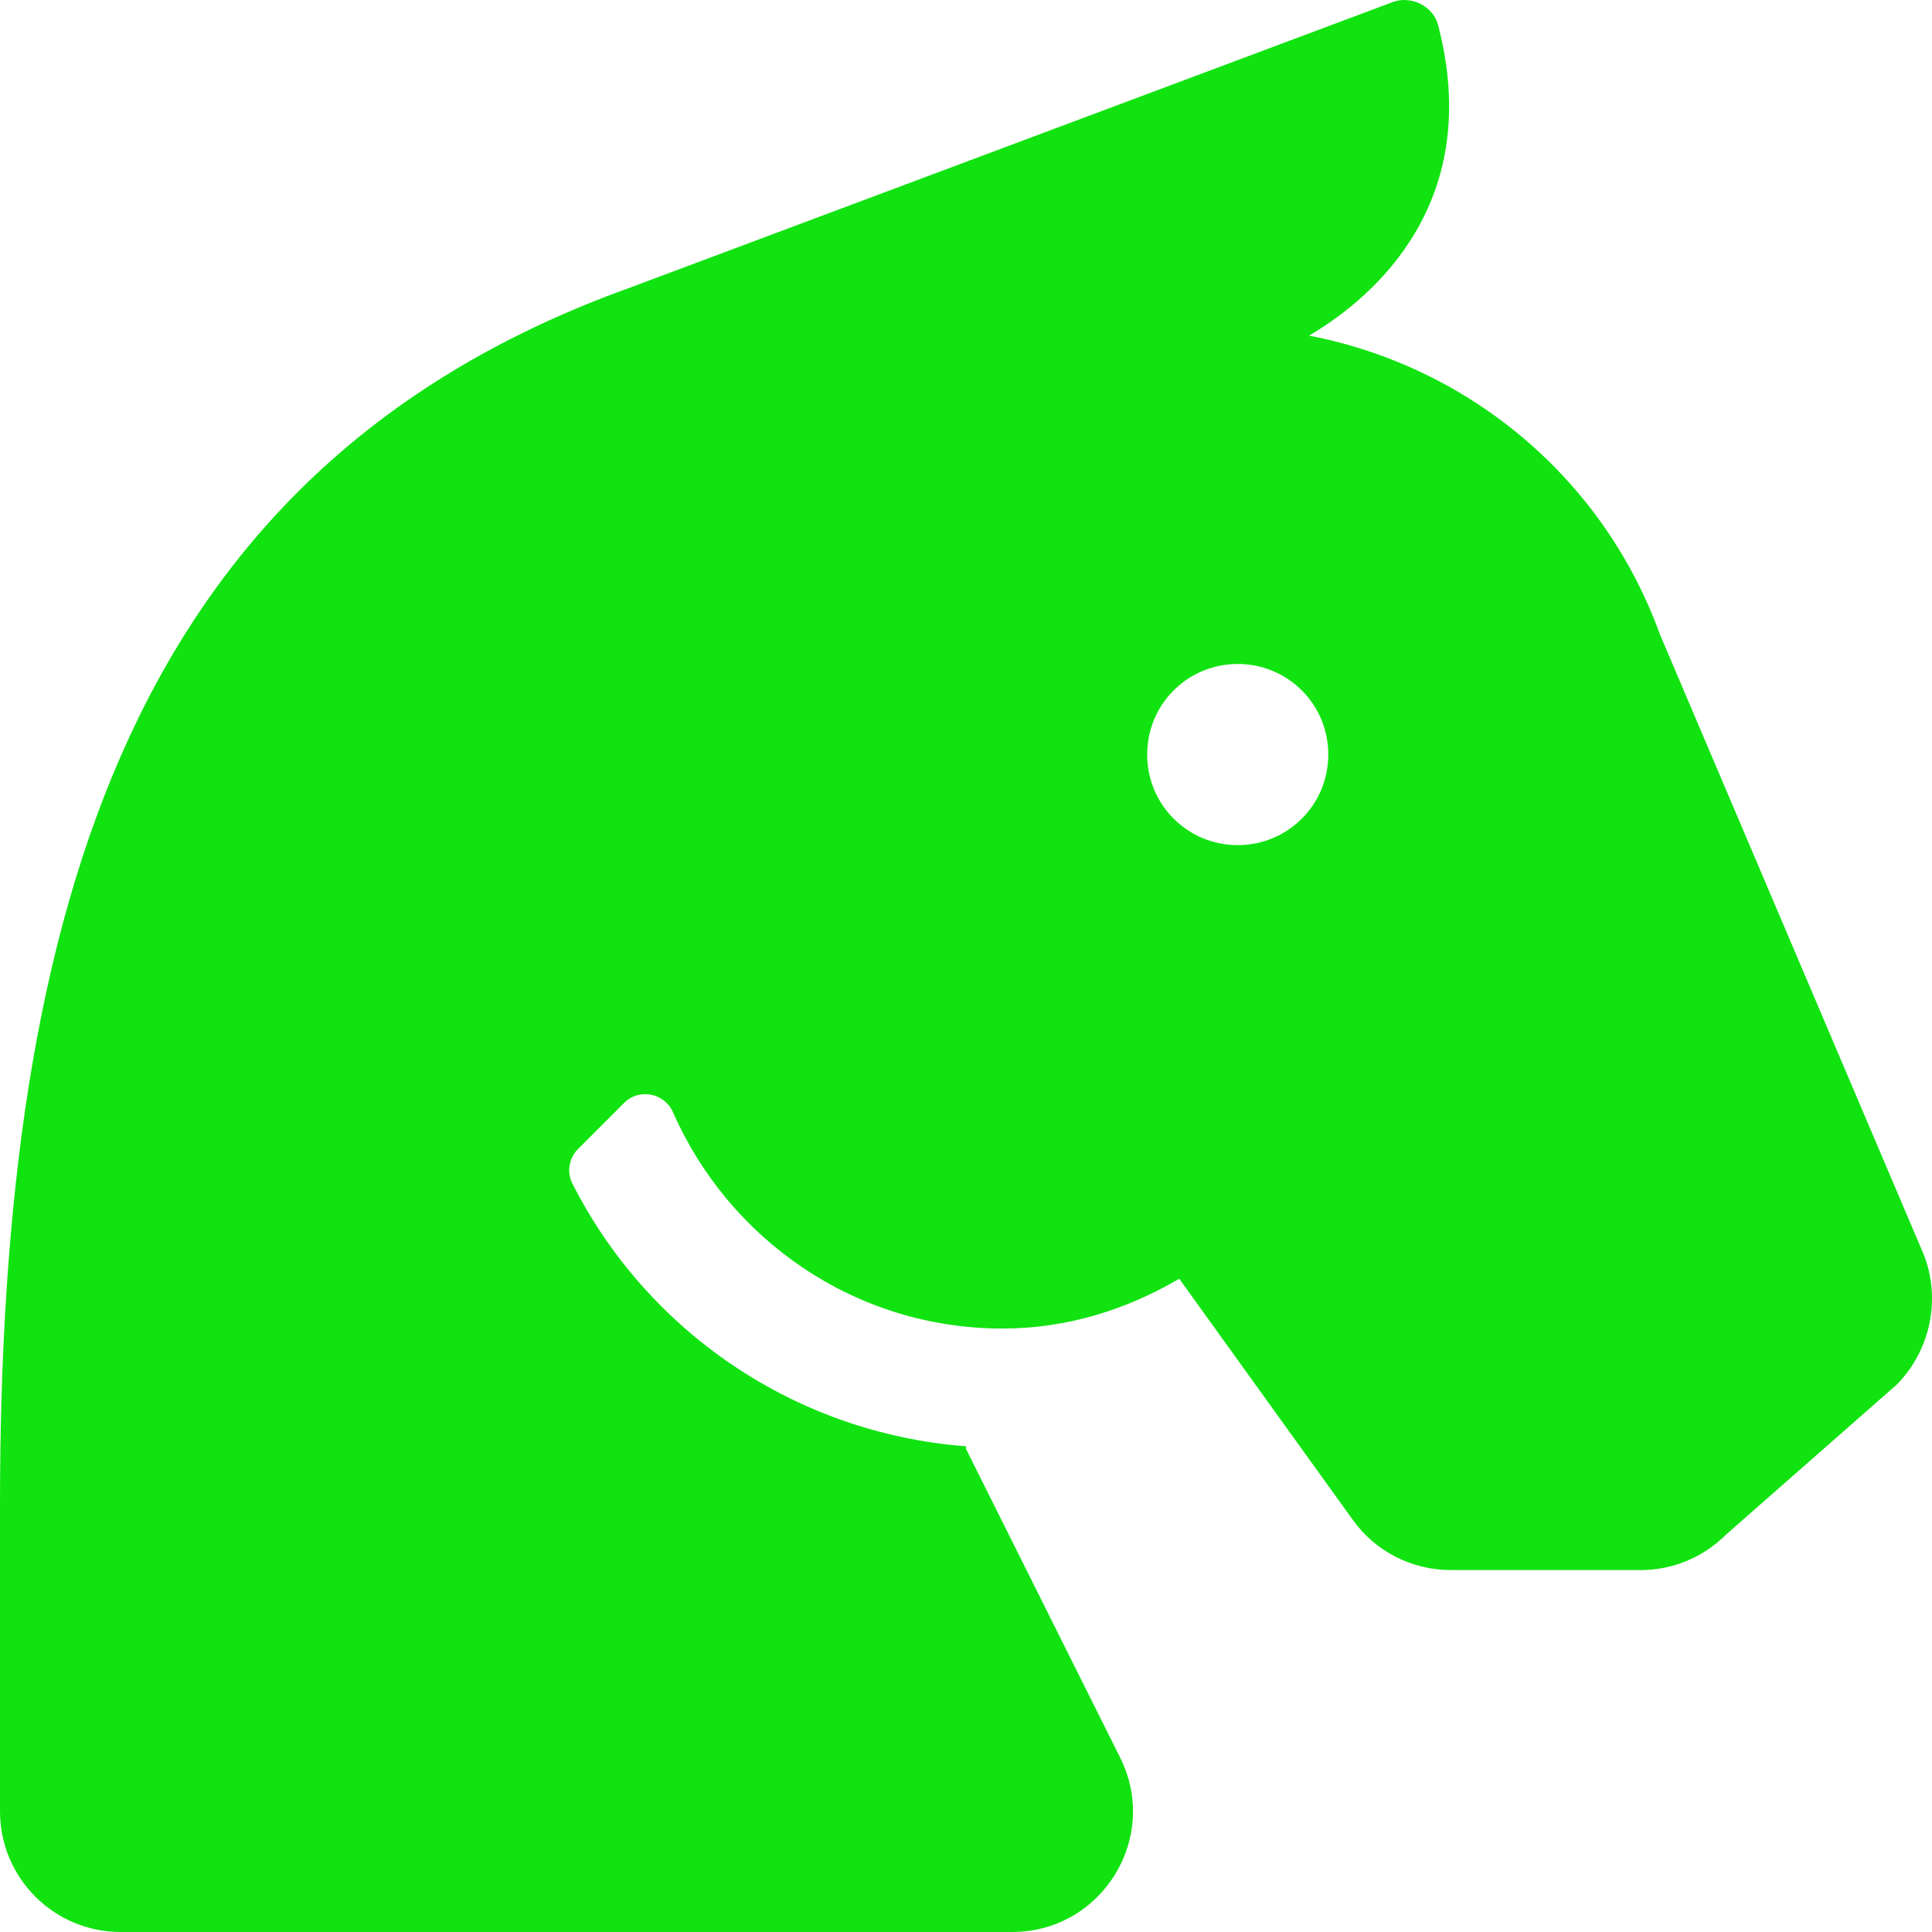 <svg width="199" height="199" viewBox="0 0 199 199" fill="none" xmlns="http://www.w3.org/2000/svg">
<path d="M198.151 129.225L170.982 65.358C165.19 49.343 151.392 37.759 134.834 34.572C141.83 30.451 152.83 20.616 148.127 2.58C147.622 0.636 145.367 -0.491 143.463 0.209L64.871 29.635C13.954 47.944 0 92.841 0 154.997V186.561C0 193.441 5.558 199 12.438 199H104.245C113.495 199 119.52 189.282 115.361 181.002L99.503 149.244V148.972C81.779 147.611 66.62 137.038 58.963 121.917C58.341 120.712 58.613 119.235 59.585 118.302L64.288 113.598C65.804 112.082 68.408 112.549 69.302 114.531C75.055 127.631 88.037 136.844 103.273 136.844C109.958 136.844 116.1 134.861 121.463 131.713L139.343 156.552C141.675 159.817 145.445 161.722 149.449 161.722H168.999C172.303 161.722 175.452 160.4 177.784 158.068L195.391 142.597C198.85 139.059 199.939 133.812 198.151 129.225ZM127.488 87.049C122.319 87.049 118.16 82.889 118.16 77.719C118.16 72.549 122.319 68.39 127.488 68.39C132.658 68.39 136.816 72.549 136.816 77.719C136.816 82.889 132.658 87.049 127.488 87.049Z" fill="#11e311"/>
</svg>
